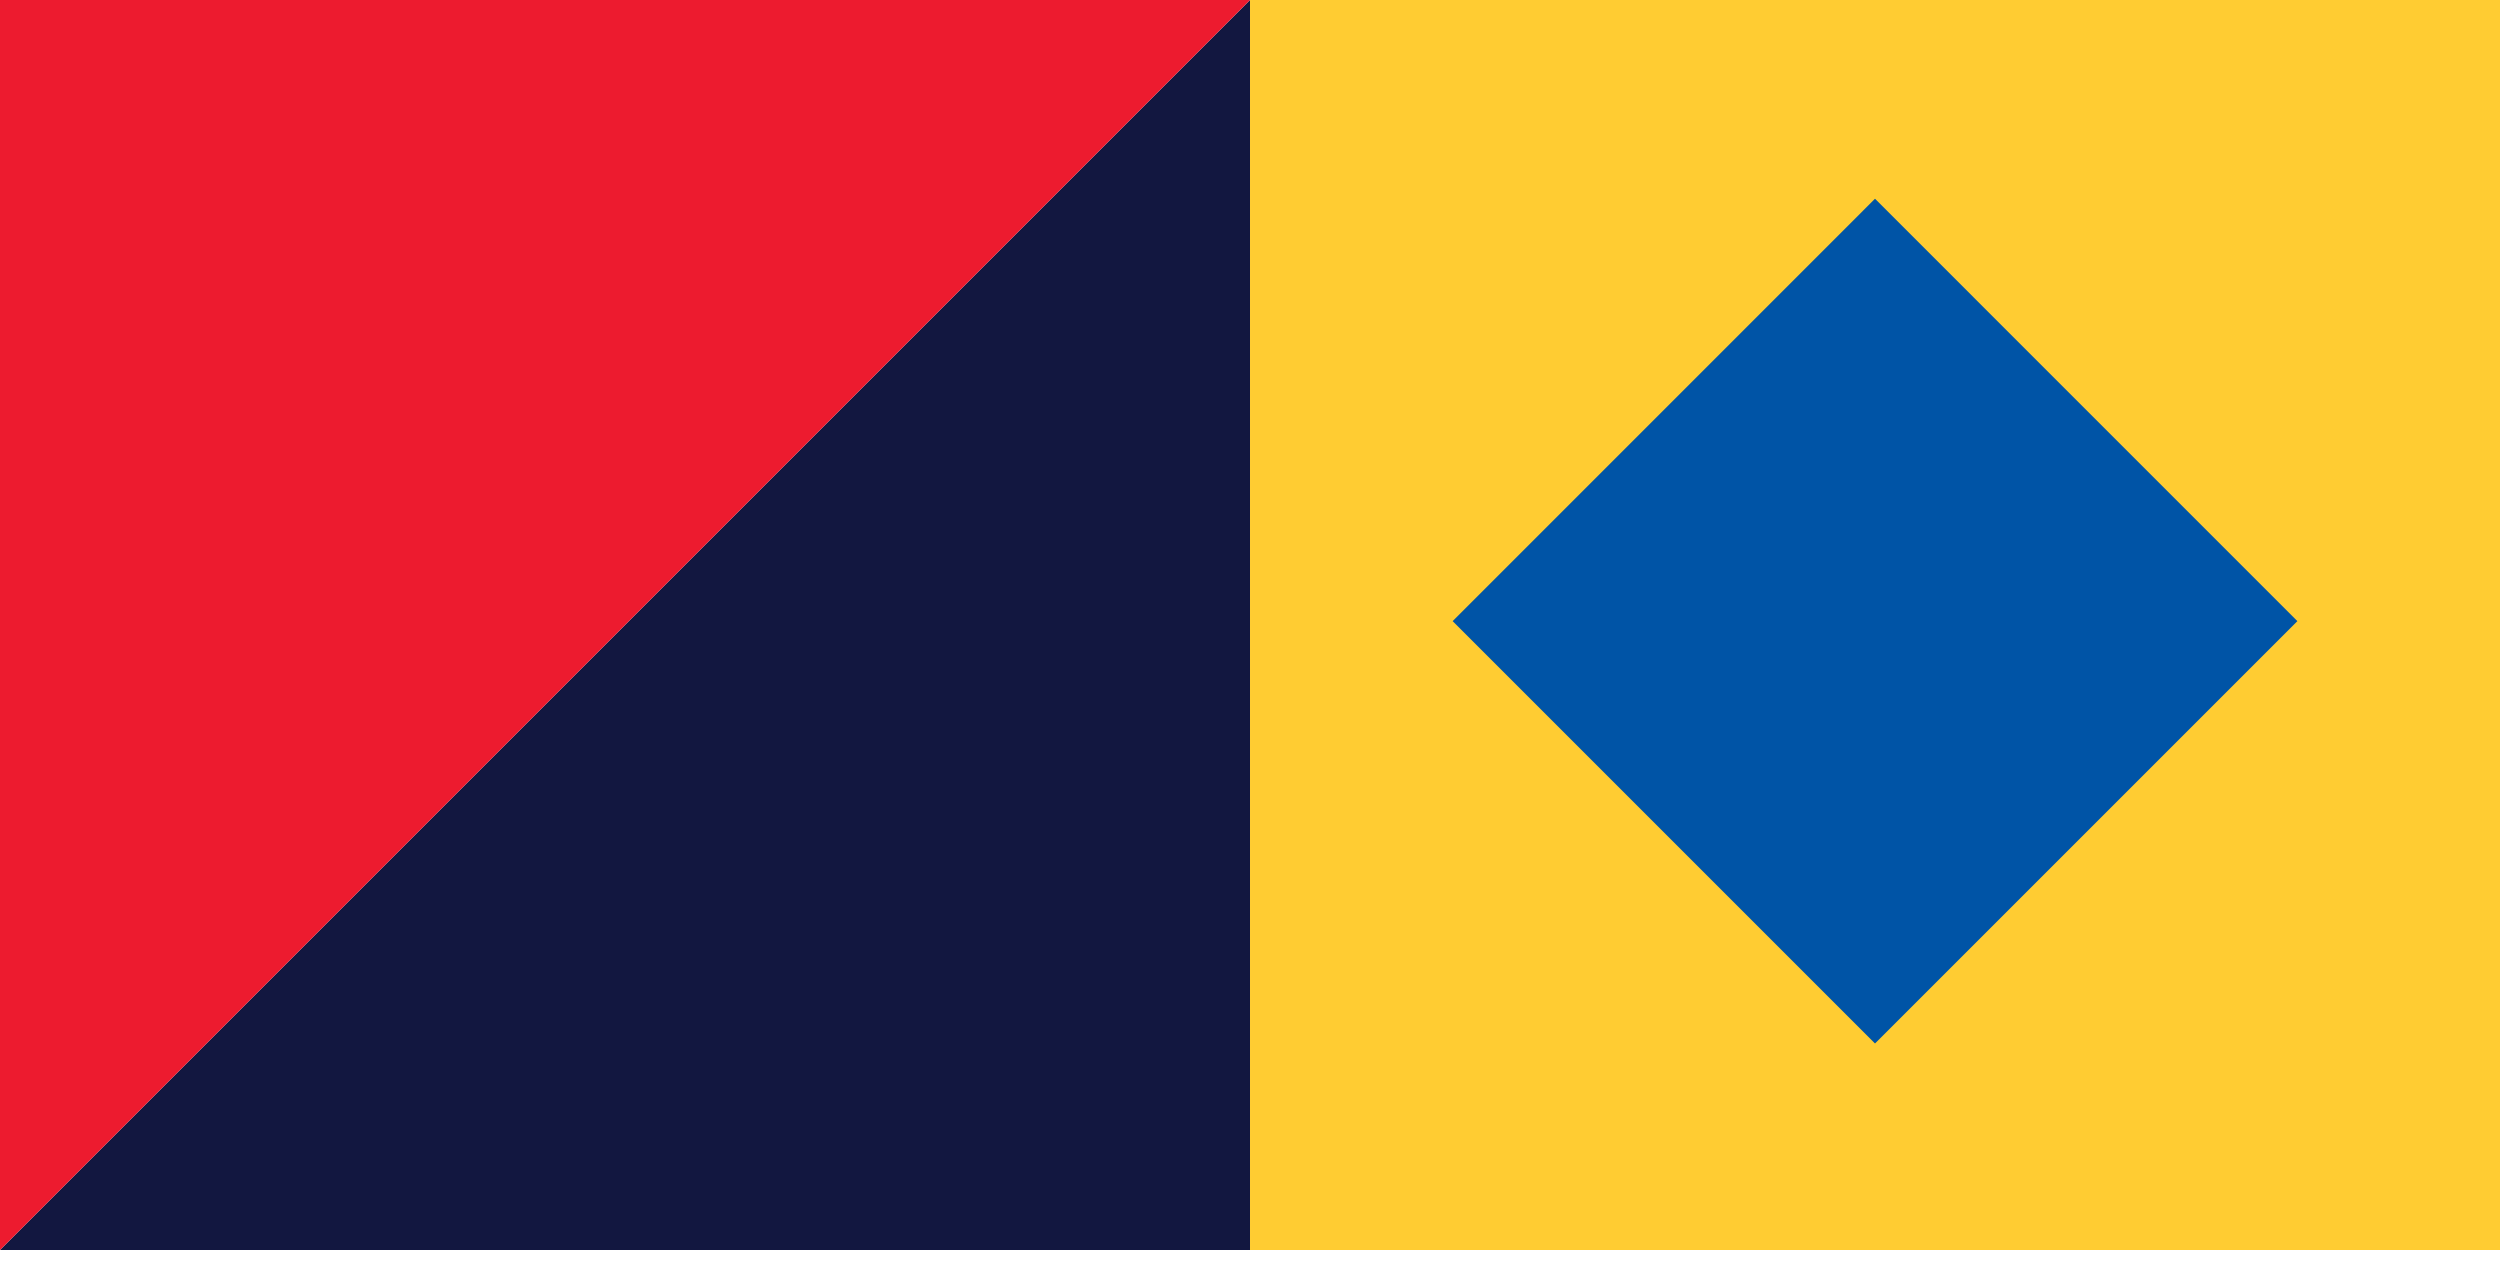 <svg width="89" height="45" viewBox="0 0 89 45" fill="none" xmlns="http://www.w3.org/2000/svg">
<path d="M44.5 0L0 44.5H44.5V0Z" fill="#121740"/>
<path d="M0 0V44.5L44.5 0H0Z" fill="#ED1B2F"/>
<path d="M89 0H44.5V44.5H89V0Z" fill="#FFCC32"/>
<path d="M66.75 7.075L51.714 22.112L66.75 37.148L81.787 22.112L66.75 7.075Z" fill="#0054A6"/>
</svg>
